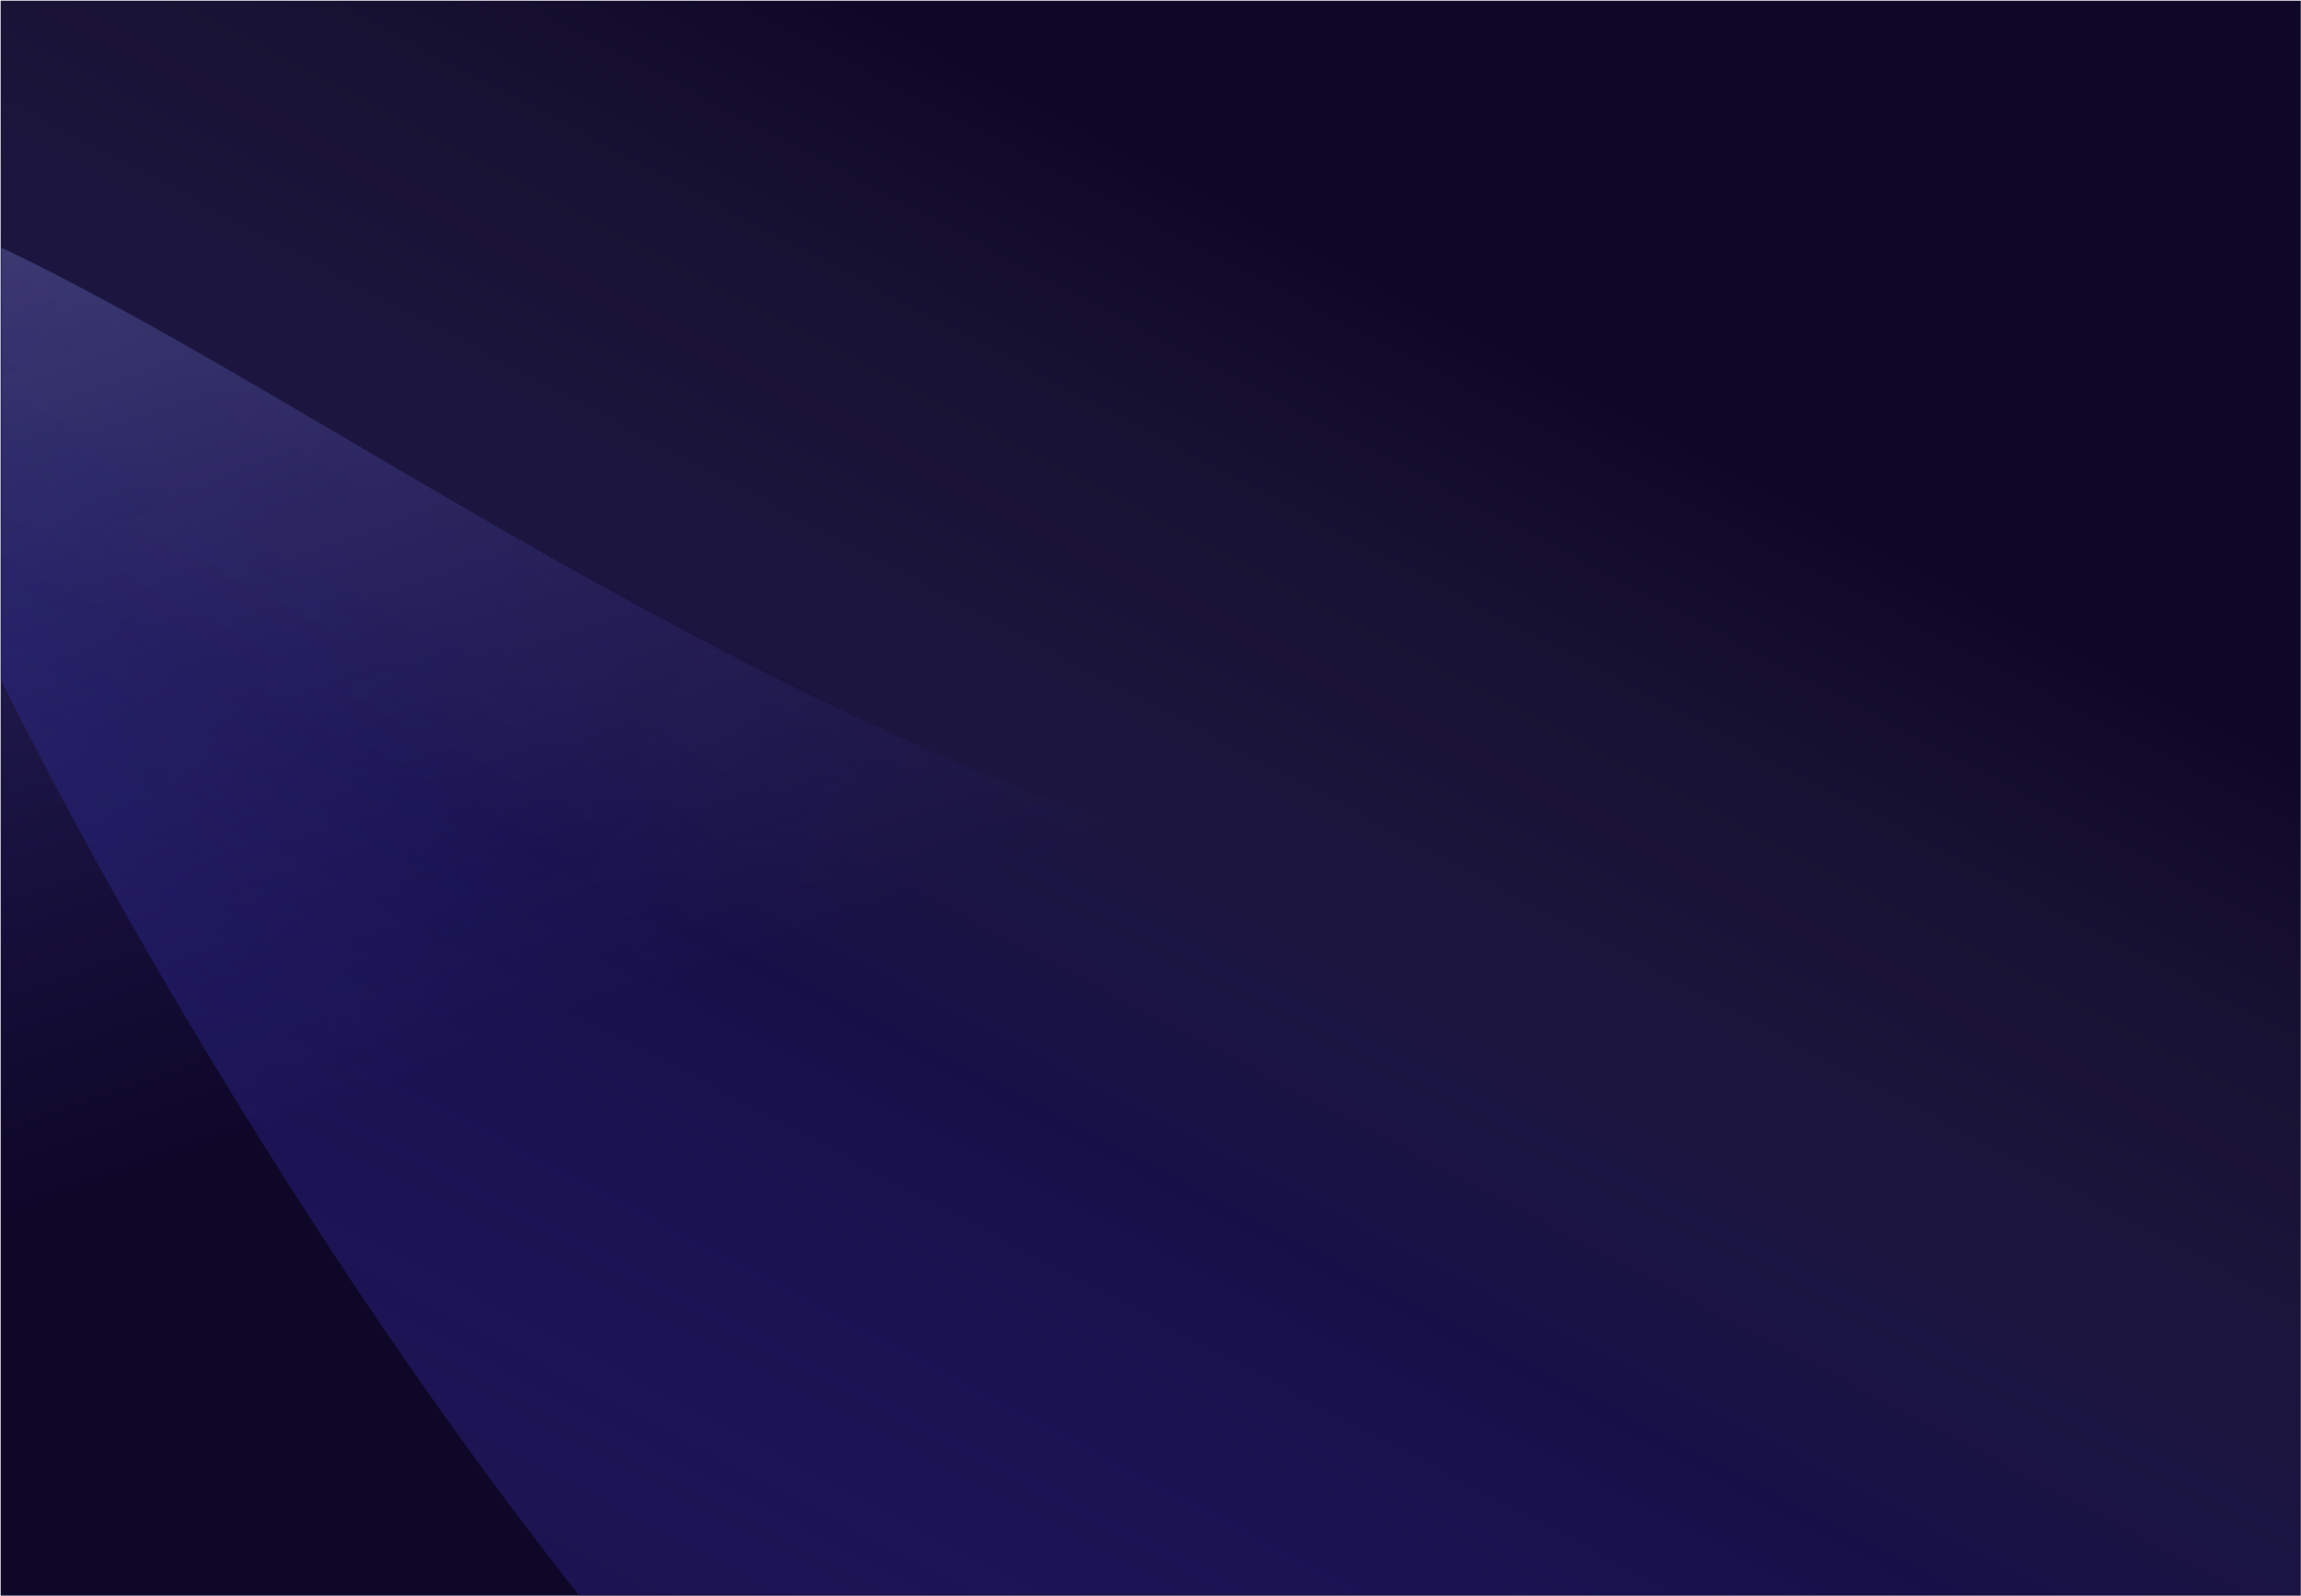 <svg width="1218" height="845" viewBox="0 0 1218 845" fill="none" xmlns="http://www.w3.org/2000/svg">
<rect x="0.344" y="0.359" width="1217.53" height="844.249" fill="#0E0728"/>
<mask id="mask0_1808_102" style="mask-type:alpha" maskUnits="userSpaceOnUse" x="0" y="0" width="1218" height="845">
<rect x="0.344" y="0.359" width="1217.53" height="844.249" fill="#0E0728"/>
</mask>
<g mask="url(#mask0_1808_102)">
<g filter="url(#filter0_f_1808_102)">
<path d="M112.768 562.657C646.432 1443.41 1131.4 1348.72 1307.17 1191.28C1560.57 964.315 1588.95 514.051 1404.95 -161.476C1257.75 -701.898 453.417 -902.523 69.648 -935.283C-138.339 -802.948 -420.896 -318.092 112.768 562.657Z" fill="url(#paint0_linear_1808_102)" fill-opacity="0.6"/>
</g>
<path d="M1246.5 389.021C604.326 765.614 9.117 -44.461 -205.678 109.722C-515.33 331.994 -551.855 688.818 -330.655 1183.97C-153.695 1580.1 825.202 1594.18 1292.53 1551.71C1546.45 1411.43 1888.68 12.427 1246.5 389.021Z" fill="url(#paint1_linear_1808_102)"/>
</g>
<defs>
<filter id="filter0_f_1808_102" x="-196.947" y="-938.484" width="1723.65" height="2236.09" filterUnits="userSpaceOnUse" color-interpolation-filters="sRGB">
<feFlood flood-opacity="0" result="BackgroundImageFix"/>
<feBlend mode="normal" in="SourceGraphic" in2="BackgroundImageFix" result="shape"/>
<feGaussianBlur stdDeviation="1.6" result="effect1_foregroundBlur_1808_102"/>
</filter>
<linearGradient id="paint0_linear_1808_102" x1="672.774" y1="118.132" x2="231.191" y2="955.924" gradientUnits="userSpaceOnUse">
<stop stop-color="#F7FBFF" stop-opacity="0"/>
<stop offset="0.5" stop-color="#3C39D7" stop-opacity="0.3"/>
<stop offset="1" stop-color="#26175B"/>
</linearGradient>
<linearGradient id="paint1_linear_1808_102" x1="811.259" y1="864.17" x2="370.629" y2="-401.074" gradientUnits="userSpaceOnUse">
<stop stop-color="#F7FBFF" stop-opacity="0"/>
<stop offset="0.351" stop-color="#584FFB" stop-opacity="0"/>
<stop offset="1" stop-color="#B4C6E7" stop-opacity="0.51"/>
</linearGradient>
</defs>
</svg>
